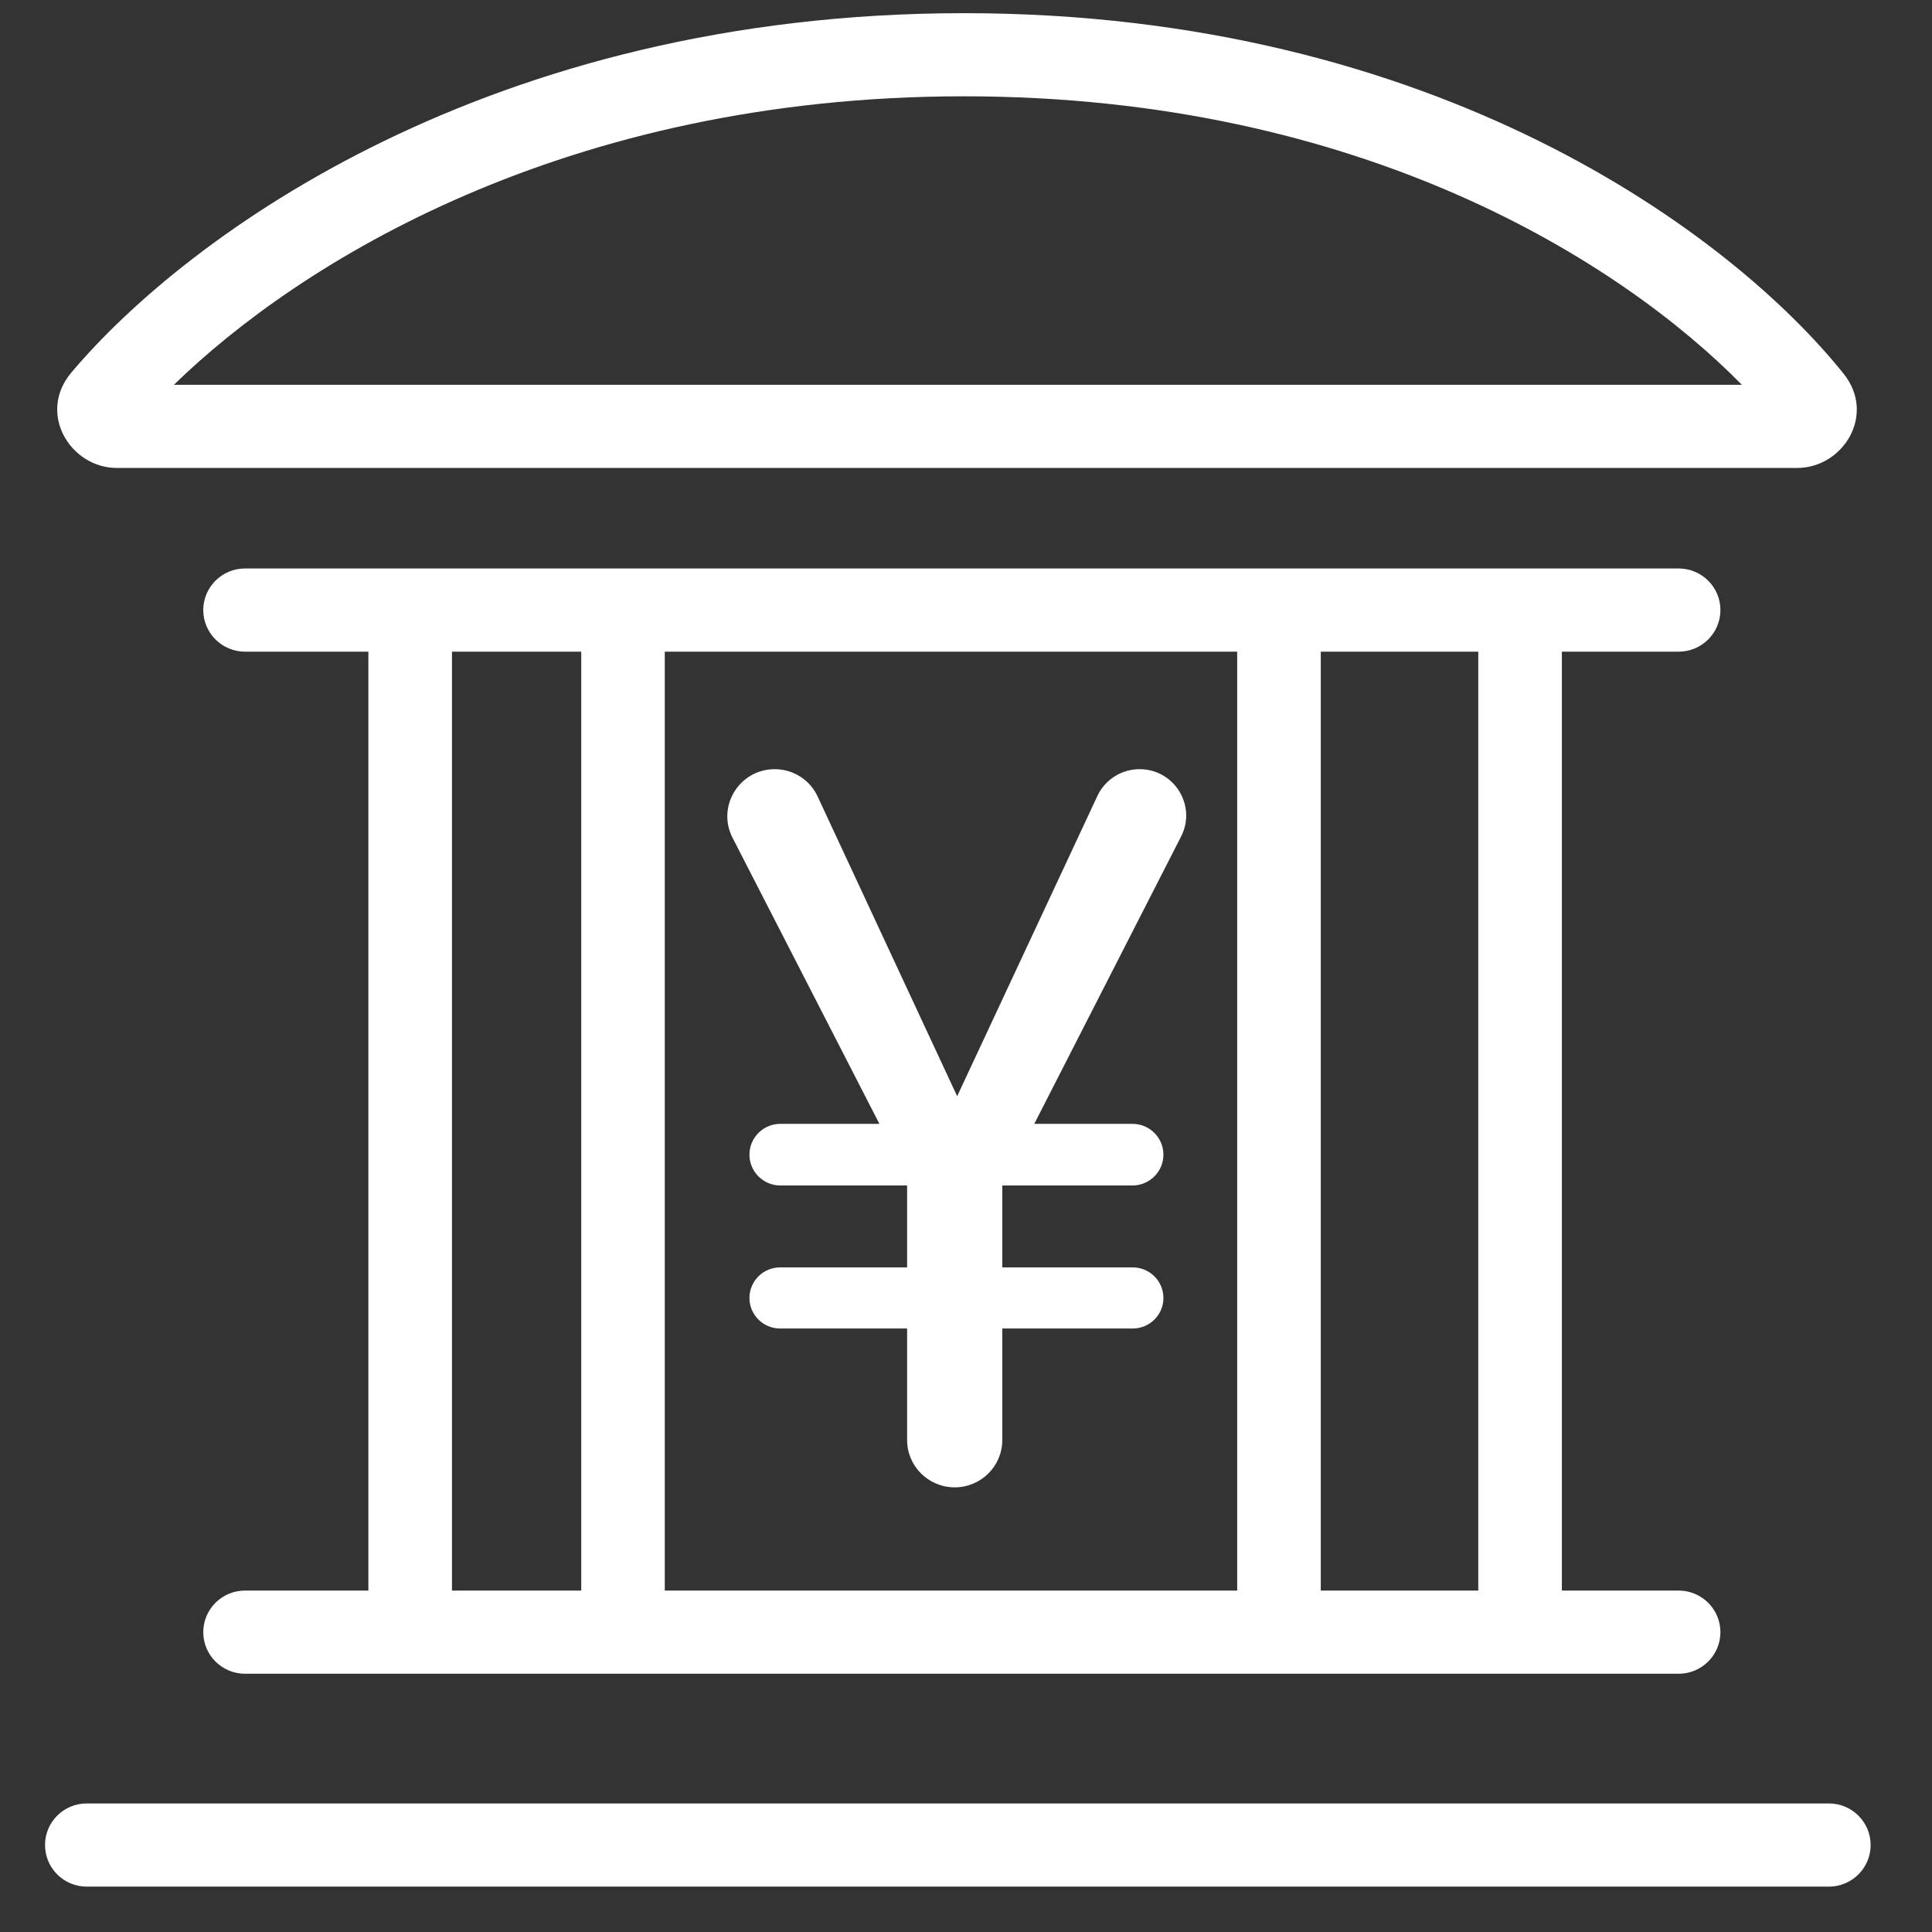 <svg width="33" height="33" viewBox="0 0 33 33" fill="none" xmlns="http://www.w3.org/2000/svg">
<rect x="0" y="0" width="33" height="33" fill="#333333" stroke="none"/>
<g clip-path="url(#clip0_263_84)">
<path fill-rule="evenodd" clip-rule="evenodd" d="M1.219 6.363C3.209 4.003 8.387 0.225 16.466 0.225C24.555 0.225 29.591 4.012 31.49 6.383C32.053 7.086 31.478 7.993 30.697 7.993H1.996C1.204 7.993 0.63 7.061 1.219 6.363ZM2.97 6.573H29.753C27.716 4.5 23.288 1.645 16.466 1.645C9.654 1.645 5.104 4.492 2.97 6.573Z" fill="white"/>
<path fill-rule="evenodd" clip-rule="evenodd" d="M3.472 10.42C3.472 10.028 3.792 9.71 4.186 9.71H28.672C29.066 9.71 29.386 10.028 29.386 10.42C29.386 10.813 29.066 11.131 28.672 11.131H26.678V27.168H28.672C29.066 27.168 29.386 27.486 29.386 27.879C29.386 28.271 29.066 28.589 28.672 28.589H4.186C3.792 28.589 3.472 28.271 3.472 27.879C3.472 27.486 3.792 27.168 4.186 27.168H6.292V11.131H4.186C3.792 11.131 3.472 10.813 3.472 10.42ZM7.72 11.131V27.168H9.928V11.131H7.72ZM11.355 11.131V27.168H21.132V11.131H11.355ZM22.56 11.131V27.168H25.25V11.131H22.56ZM0.769 31.514C0.769 31.122 1.088 30.804 1.482 30.804L31.238 30.804C31.632 30.804 31.952 31.122 31.952 31.514C31.952 31.907 31.632 32.225 31.238 32.225L1.482 32.225C1.088 32.225 0.769 31.907 0.769 31.514Z" fill="white"/>
<path d="M19.343 19.196C19.635 19.196 19.872 19.432 19.872 19.723V19.723C19.872 20.013 19.635 20.249 19.343 20.249H13.33C13.038 20.249 12.801 20.013 12.801 19.723V19.723C12.801 19.432 13.038 19.196 13.33 19.196H19.343ZM19.347 21.648C19.637 21.648 19.872 21.882 19.872 22.17V22.17C19.872 22.459 19.637 22.692 19.347 22.692H13.326C13.036 22.692 12.801 22.459 12.801 22.17V22.17C12.801 21.882 13.036 21.648 13.326 21.648H19.347ZM15.927 19.994C15.878 19.866 15.882 19.724 15.94 19.6L18.744 13.596C18.874 13.317 19.155 13.138 19.465 13.138V13.138C20.058 13.138 20.443 13.762 20.174 14.288L17.317 19.88C17.181 20.148 16.904 20.317 16.602 20.317H16.4C16.191 20.317 16.003 20.189 15.927 19.994V19.994ZM13.233 13.138C13.548 13.138 13.834 13.32 13.966 13.605L16.775 19.639C16.837 19.774 16.833 19.93 16.764 20.062V20.062C16.681 20.219 16.517 20.317 16.339 20.317H16.116C15.796 20.317 15.504 20.138 15.359 19.855L12.512 14.309C12.238 13.774 12.629 13.138 13.233 13.138V13.138ZM16.307 18.884C16.756 18.884 17.12 19.246 17.12 19.693V24.596C17.12 25.043 16.756 25.405 16.307 25.405V25.405C15.858 25.405 15.494 25.043 15.494 24.596V19.693C15.494 19.246 15.858 18.884 16.307 18.884V18.884Z" fill="white"/>
</g>
<defs>
<clipPath id="clip0_263_84">
<rect width="32" height="32" fill="white" transform="translate(0.36 0.225)"/>
</clipPath>
</defs>
</svg>
